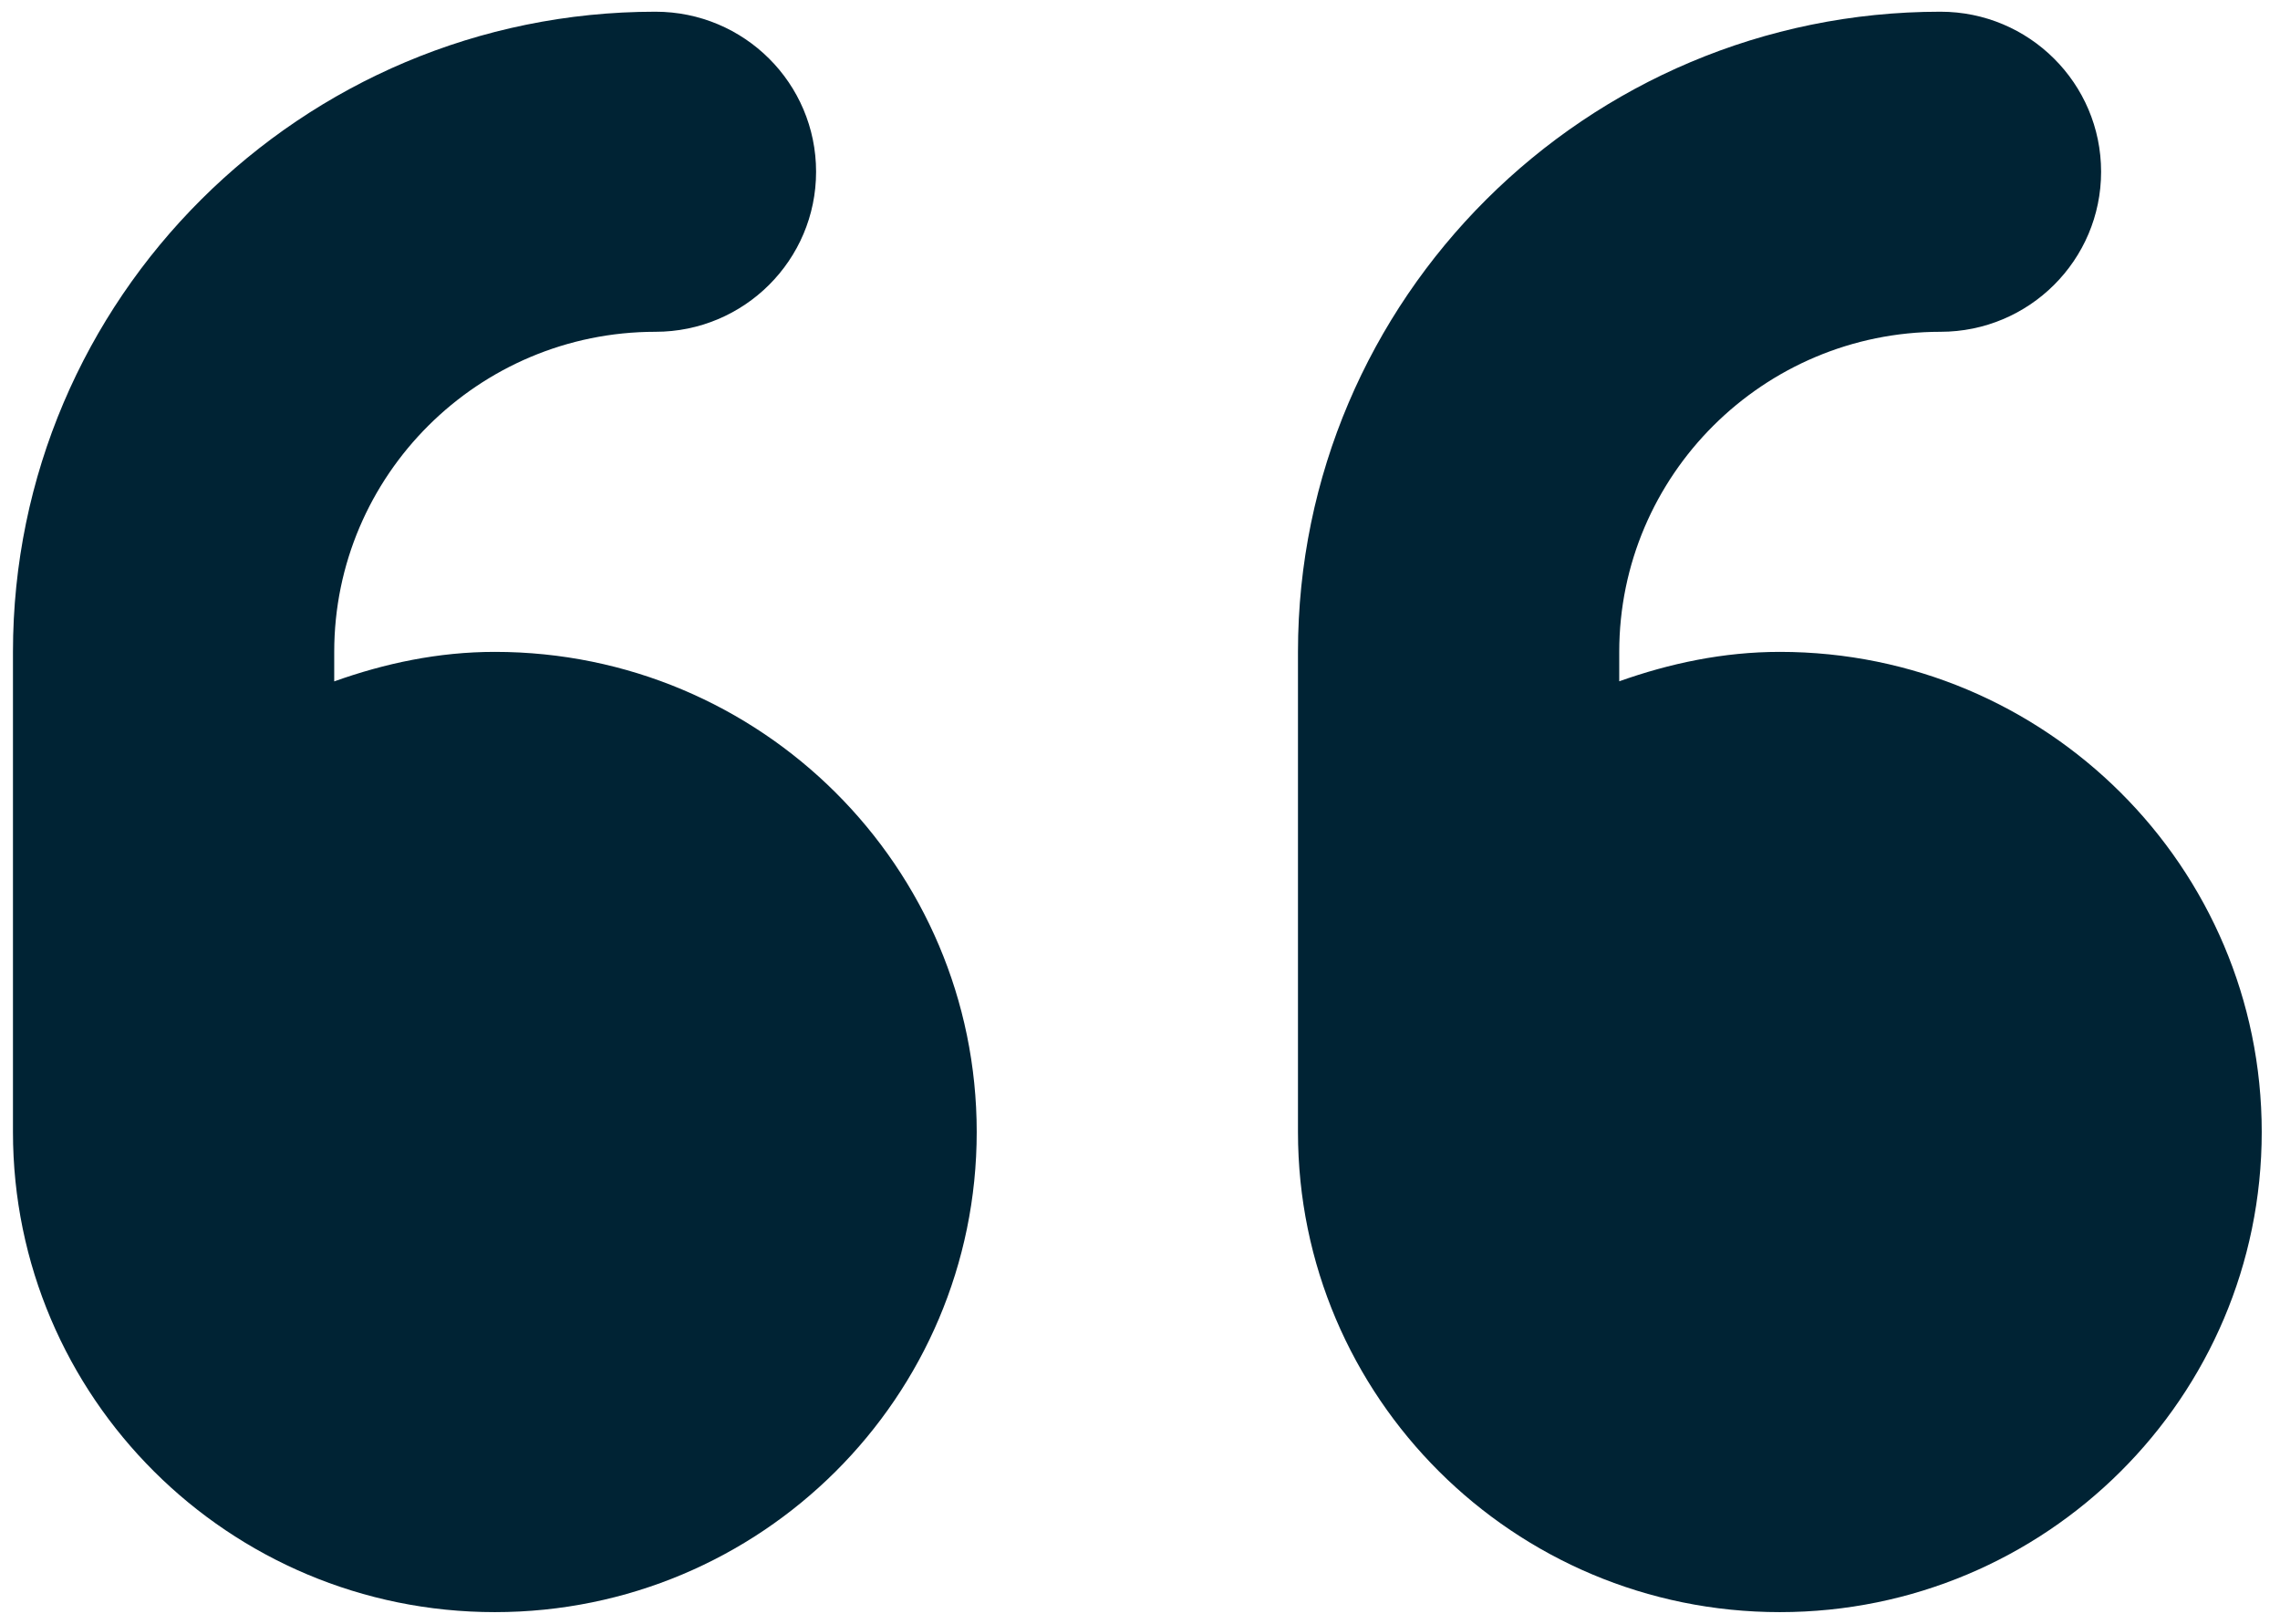 <svg width="73" height="52" viewBox="0 0 73 52" fill="none" xmlns="http://www.w3.org/2000/svg">
<path d="M15.844 20.875C14.031 20.875 12.316 21.243 10.701 21.82V20.875C10.701 15.222 15.313 10.625 20.986 10.625C23.826 10.625 26.129 8.33 26.129 5.5C26.129 2.67 23.831 0.375 20.986 0.375C9.643 0.375 0.415 9.568 0.415 20.875V36.25C0.415 44.742 7.323 51.625 15.844 51.625C24.365 51.625 31.272 44.742 31.272 36.25C31.272 27.759 24.361 20.875 15.844 20.875ZM56.986 20.875C55.174 20.875 53.459 21.244 51.844 21.817V20.875C51.844 15.222 56.456 10.625 62.129 10.625C64.969 10.625 67.272 8.33 67.272 5.5C67.272 2.67 64.969 0.375 62.129 0.375C50.786 0.375 41.558 9.571 41.558 20.875V36.25C41.558 44.742 48.465 51.625 56.986 51.625C65.507 51.625 72.415 44.742 72.415 36.25C72.415 27.759 65.504 20.875 56.986 20.875Z" fill="#002334"/>
</svg>
